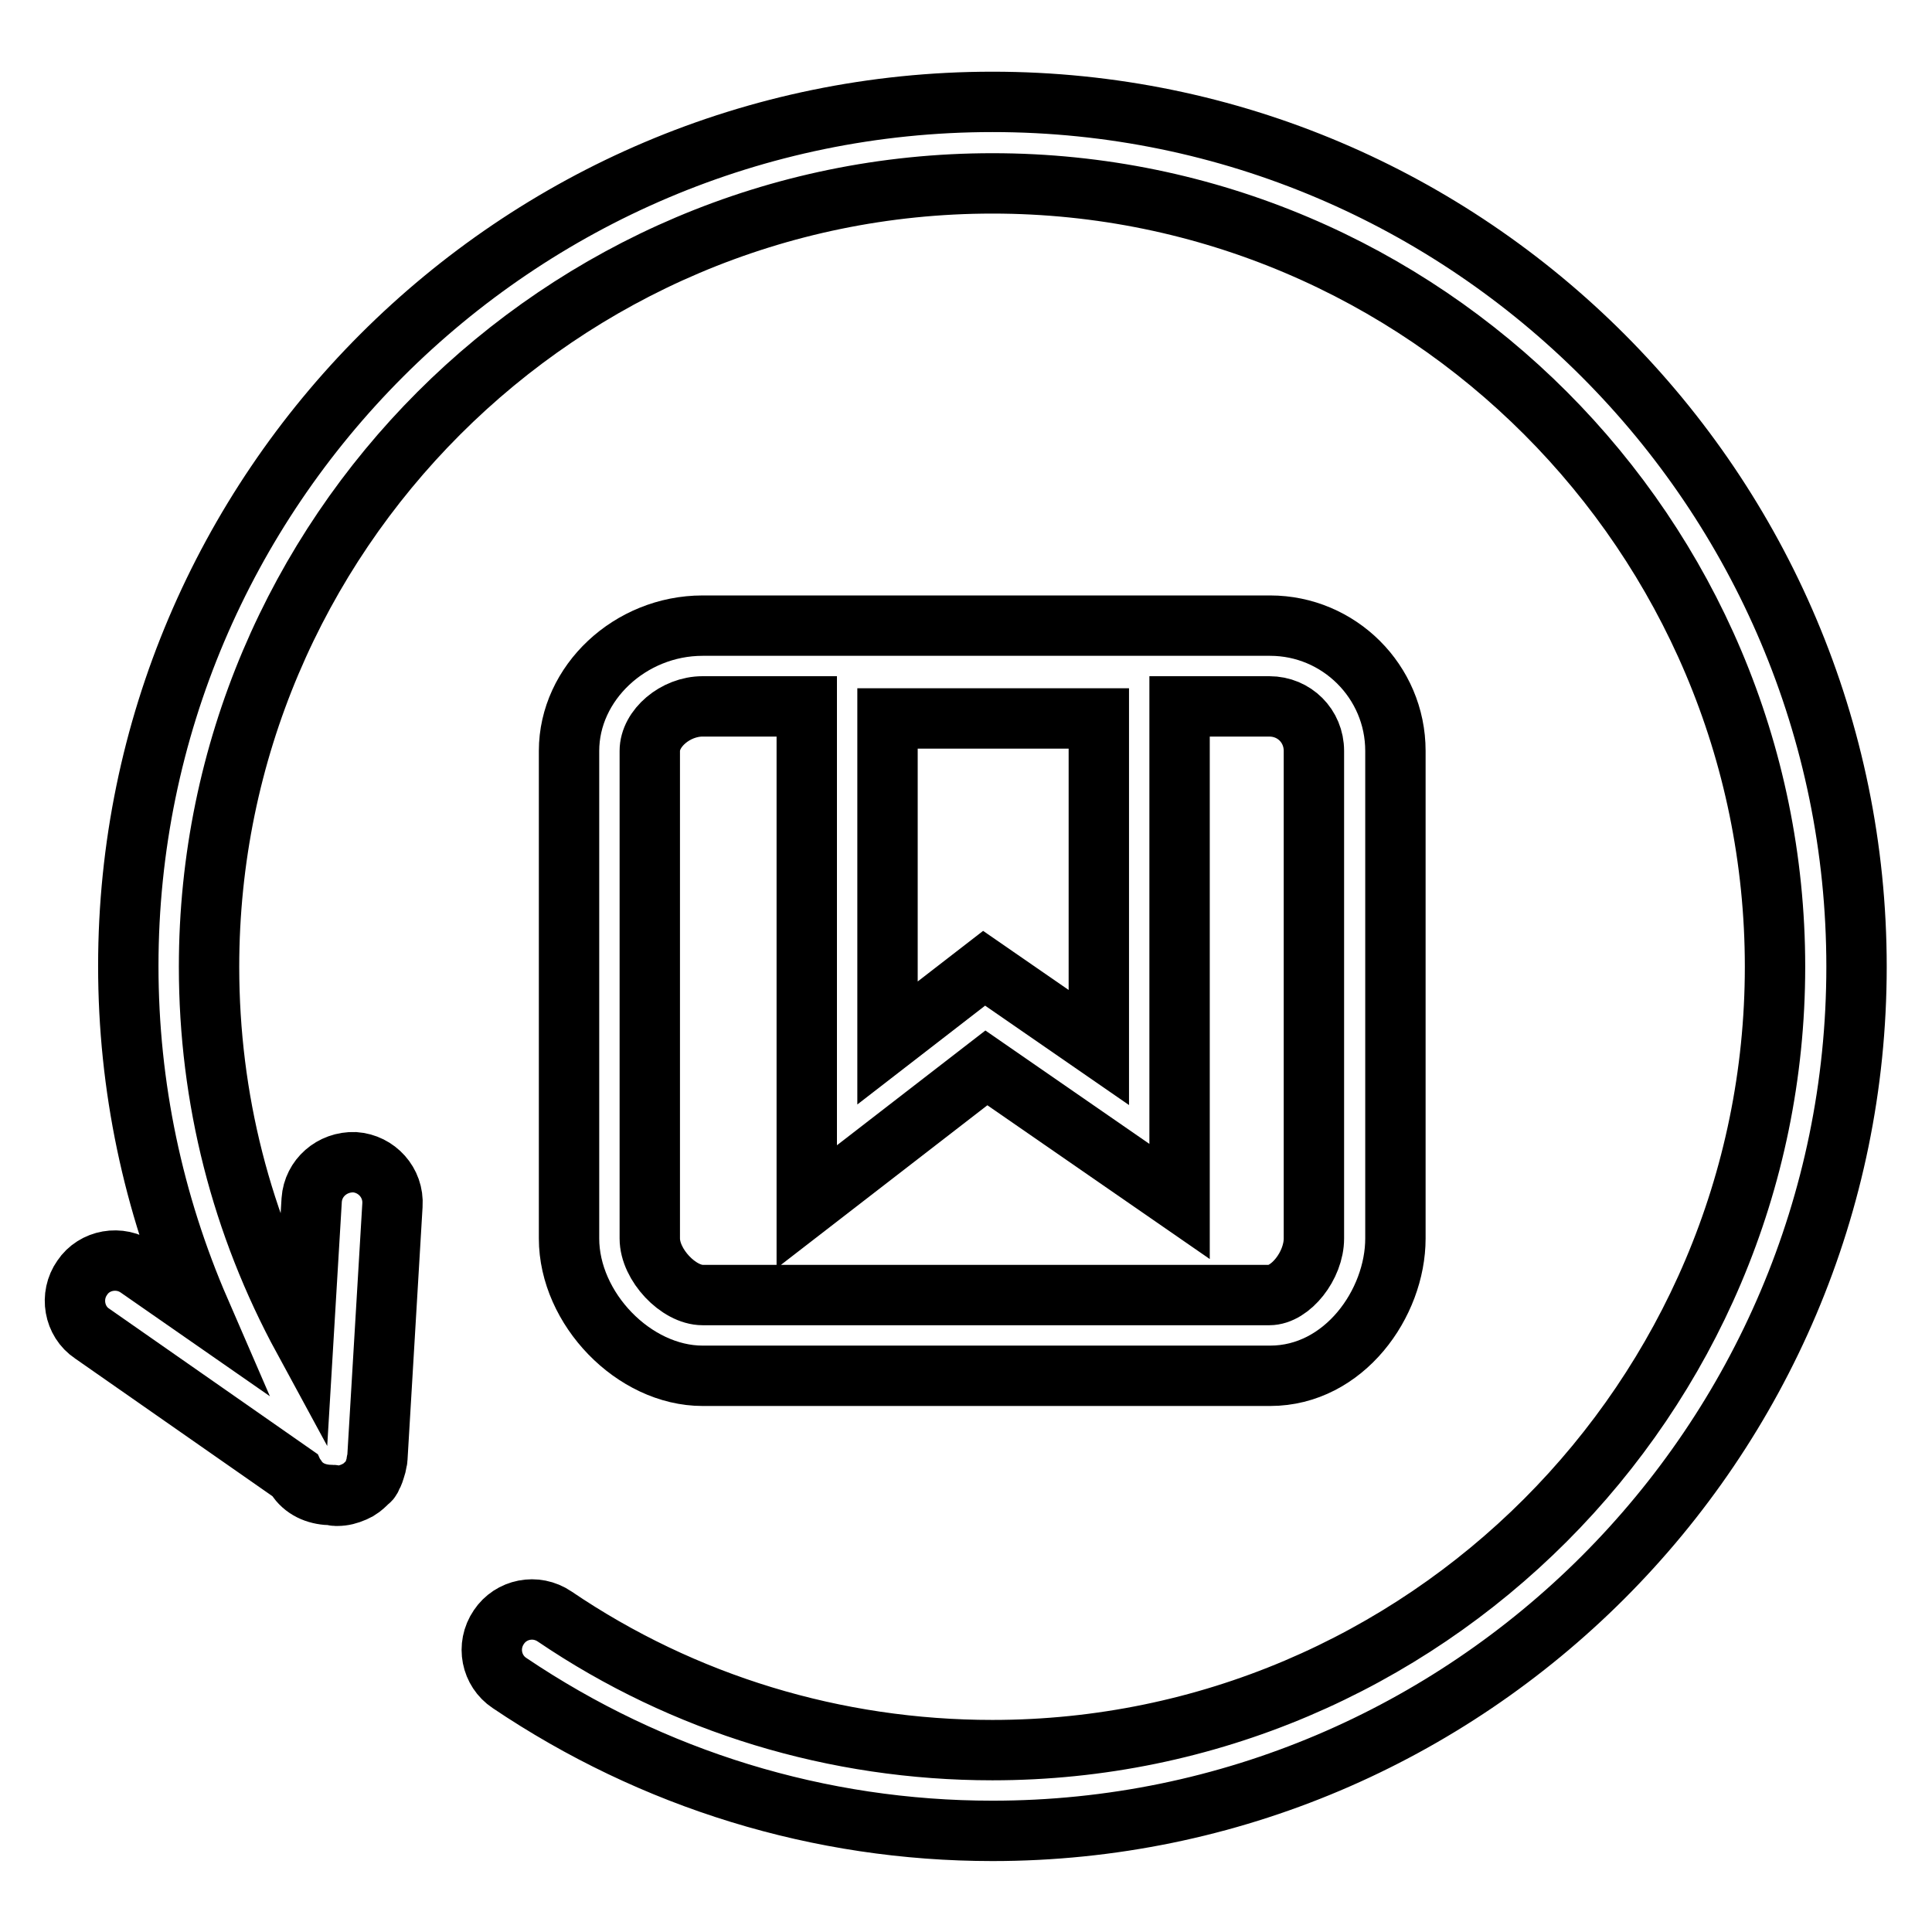 <?xml version="1.0" encoding="utf-8"?>
<!-- Svg Vector Icons : http://www.onlinewebfonts.com/icon -->
<!DOCTYPE svg PUBLIC "-//W3C//DTD SVG 1.1//EN" "http://www.w3.org/Graphics/SVG/1.1/DTD/svg11.dtd">
<svg version="1.1" xmlns="http://www.w3.org/2000/svg" xmlns:xlink="http://www.w3.org/1999/xlink" x="0px" y="0px" viewBox="0 0 256 256" enable-background="new 0 0 256 256" xml:space="preserve">
<g><g><path stroke-width="8" fill-opacity="0" stroke="#000000"  d="M131.5,13.5C68.4,13.5,17,64.9,17,128c0,16,3.3,31.4,9.5,45.7l-8.2-5.7c-2.4-1.7-5.8-1.1-7.4,1.3c-1.7,2.4-1.1,5.8,1.3,7.4L39,195.4c0.1,0.2,0.3,0.4,0.4,0.6c1.1,1.5,2.8,2.1,4.6,2.1c0,0,0,0,0.1,0c0.1,0,0.2,0.1,0.3,0.1c0.1,0,0.2,0,0.3,0l0,0l0,0l0,0c0.8,0,1.5-0.2,2.2-0.5c0.2-0.1,0.4-0.2,0.6-0.3c0.5-0.3,0.9-0.7,1.3-1.1c0.1-0.1,0.2-0.1,0.3-0.3c0.1-0.1,0.1-0.2,0.2-0.4c0.2-0.3,0.3-0.7,0.4-1c0.1-0.3,0.2-0.6,0.2-0.9c0-0.1,0.1-0.2,0.1-0.4l2-33.6c0.2-3-2.1-5.5-5-5.7c-3-0.1-5.5,2.1-5.7,5l-1.1,18.4c-8.2-15.1-12.5-31.8-12.5-49.3c0-57.2,46.6-103.8,103.8-103.8c57.2,0,103.7,46.6,103.7,103.8s-46.6,103.8-103.7,103.8c-20.8,0-40.9-6.1-58-17.7c-2.5-1.7-5.8-1-7.4,1.4c-1.7,2.5-1,5.8,1.4,7.4c19,12.8,41.1,19.6,64,19.6c63.1,0,114.5-51.4,114.5-114.5S194.7,13.5,131.5,13.5z"/><path stroke-width="8" fill-opacity="0" stroke="#000000"  d="M168.3,182.3c9.8,0,16.6-9.6,16.6-18.2V99.5c0-9.2-7.5-16.6-16.6-16.6H93.1c-9.6,0-17.7,7.6-17.7,16.6v64.6c0,9.3,8.6,18.2,17.7,18.2L168.3,182.3L168.3,182.3z M145.6,95.2v43.6l-15.2-10.5l-12.8,9.9V95.2H145.6z M86.1,164.1V99.5c0-3,3.4-5.9,7-5.9h13.8v66.3l23.8-18.4l25.6,17.7V93.6h11.9c3.3,0,5.9,2.6,5.9,5.9v64.6c0,3.6-3.1,7.5-5.9,7.5H93.1C89.9,171.6,86.1,167.6,86.1,164.1z"/></g></g>
</svg>